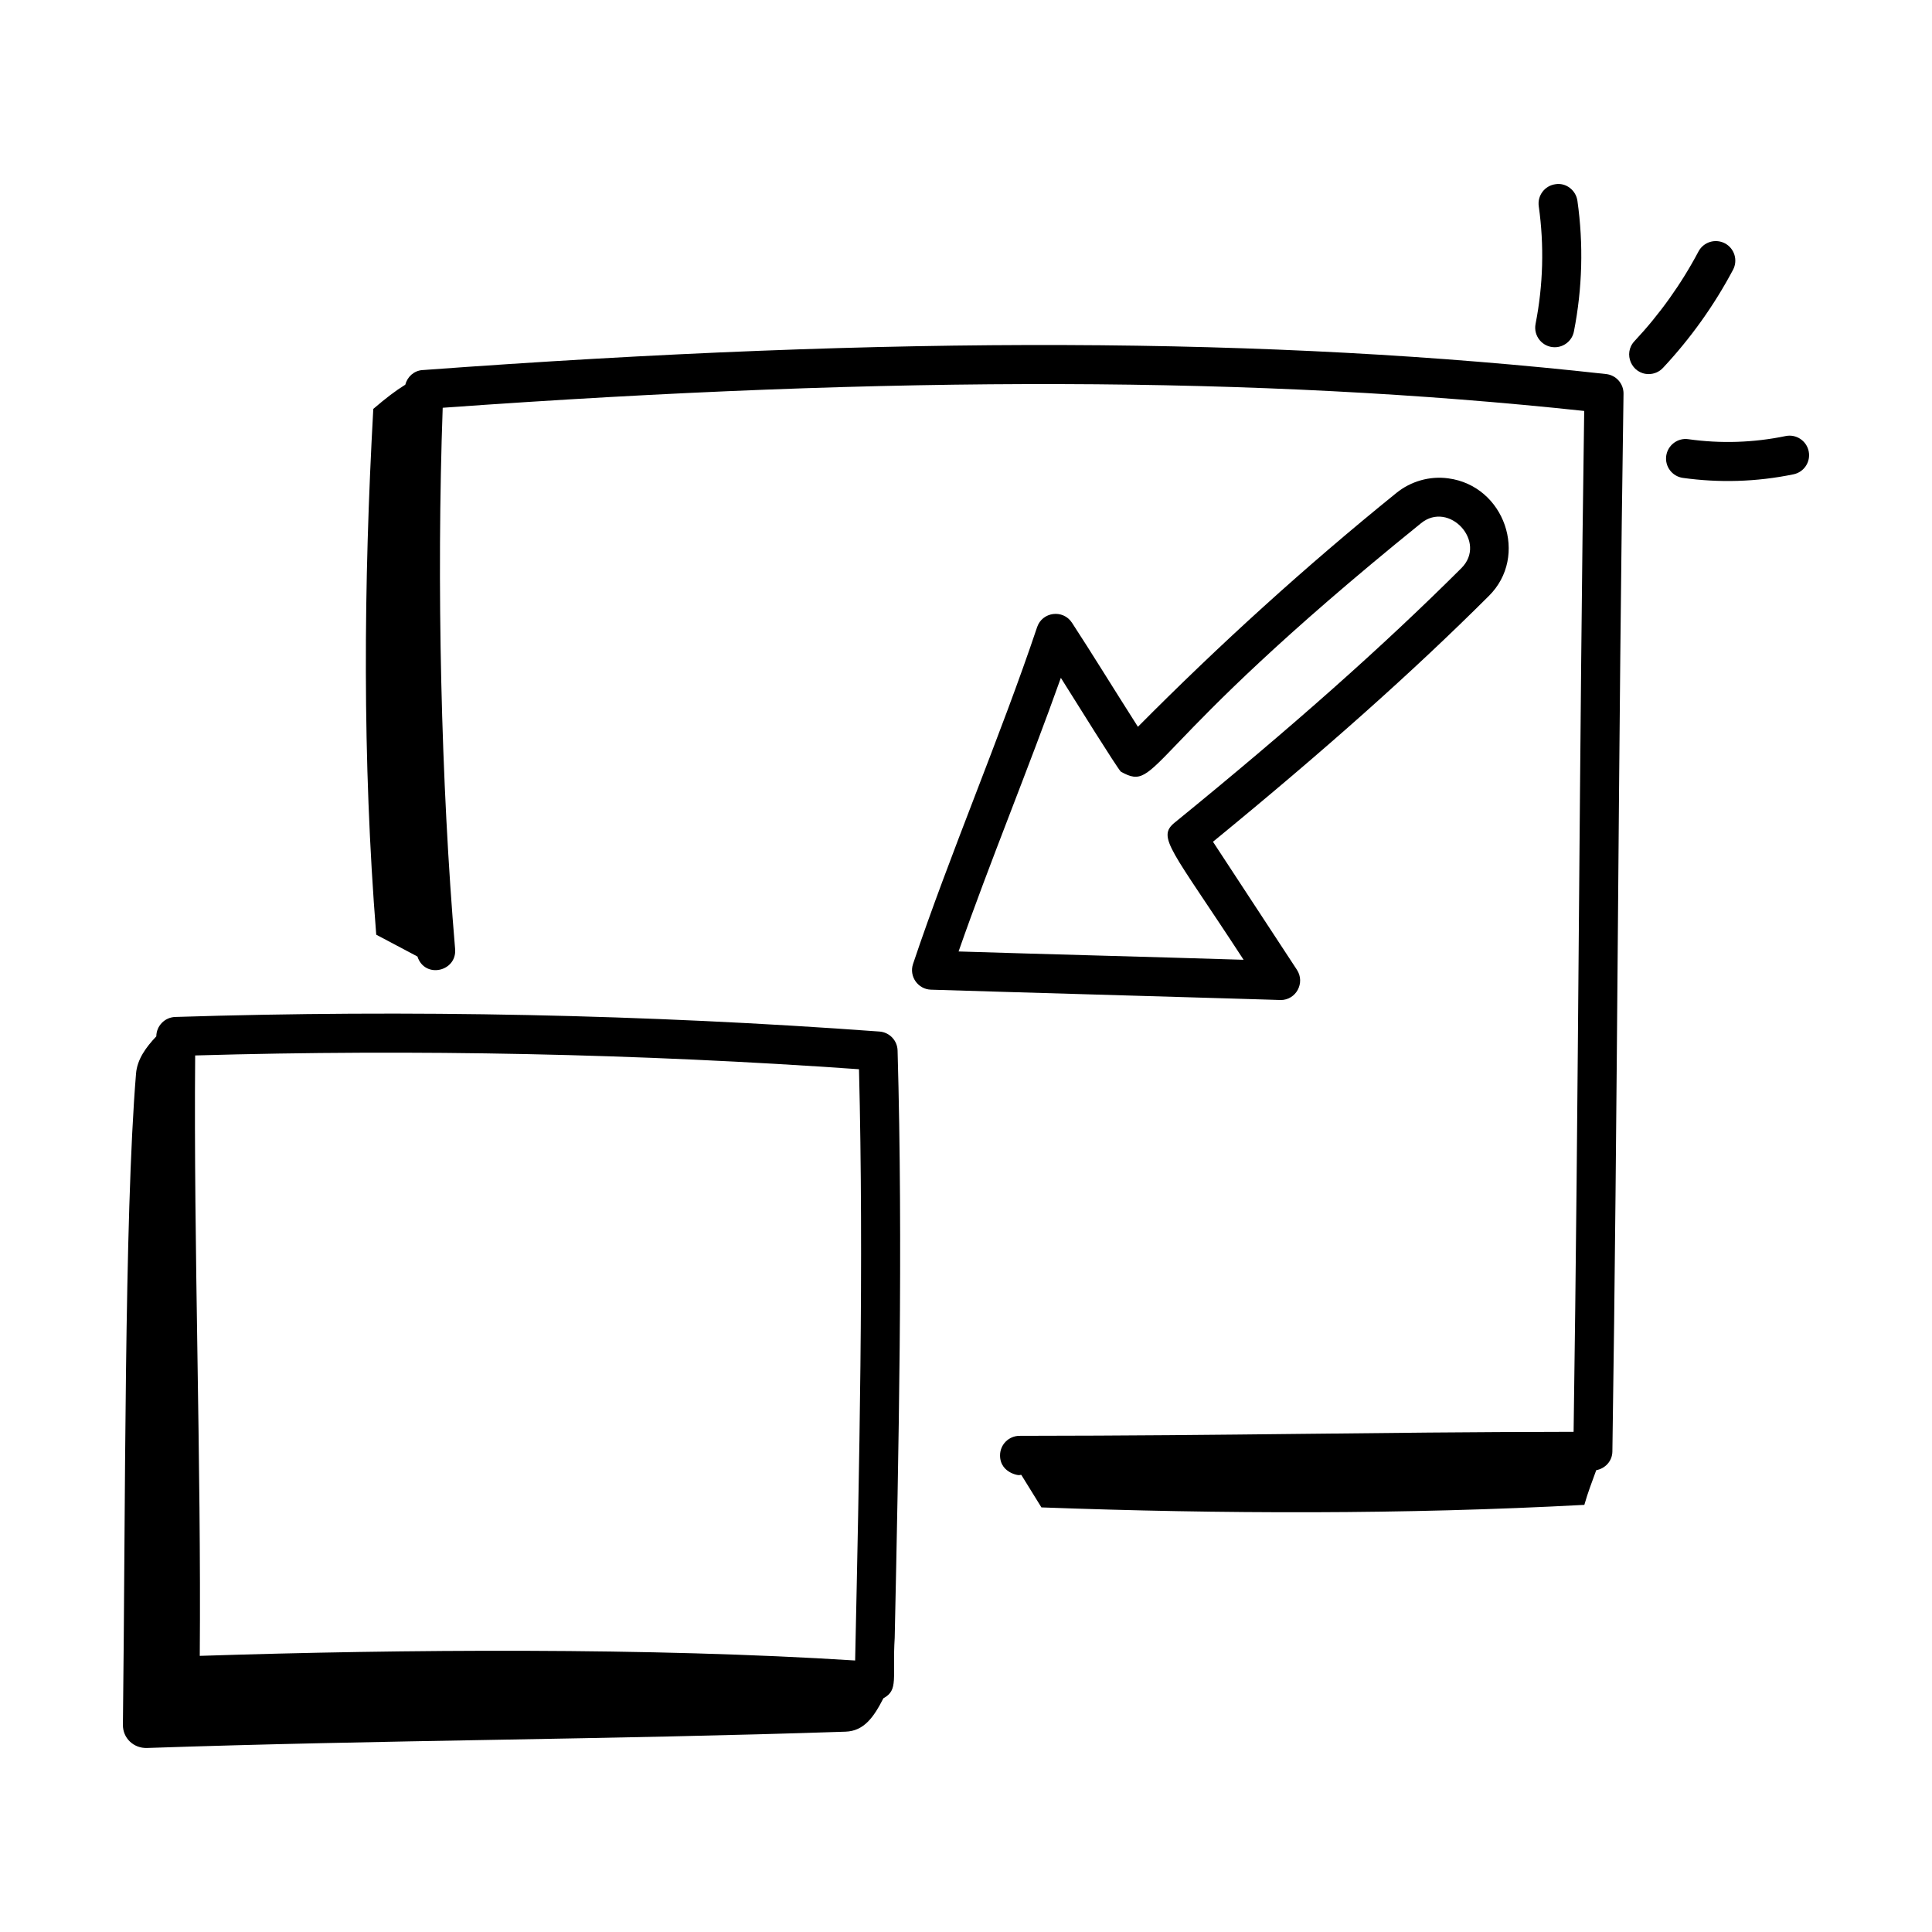 <?xml version="1.0" encoding="UTF-8"?>
<!-- Uploaded to: SVG Repo, www.svgrepo.com, Generator: SVG Repo Mixer Tools -->
<svg fill="#000000" width="800px" height="800px" version="1.1" viewBox="144 144 512 512" xmlns="http://www.w3.org/2000/svg">
 <g>
  <path d="m255.95 242.07c-2.25 0.168-4 1.781-4.547 3.879-2.641 1.641-5.168 3.578-8.477 6.414-2.578 46.363-2.93 93.047 0.781 139.34 3.641 1.926 7.277 3.852 10.918 5.781 1.938 5.984 10.496 3.992 9.984-1.992-3.734-43.867-4.945-97.105-3.289-143.43 119.95-8.633 216.33-8.379 302.51 0.844-1.289 86.852-1.527 184.33-2.809 270.54-55.977 0.098-88.52 1.012-146.83 1.066-2.859 0-5.168 2.324-5.168 5.184 0 5.031 5.875 5.477 5.184 5.168h0.453c1.777 2.871 3.551 5.742 5.328 8.613 47.73 1.75 96.188 1.891 143.88-0.672 0.906-3.231 2.062-6.176 3.152-9.191 2.383-0.434 4.234-2.41 4.277-4.918 1.367-89.398 1.578-190.48 2.953-280.34 0.039-2.668-1.953-4.934-4.602-5.223-89.109-9.914-188.8-10.246-313.7-1.055z"/>
  <path d="m527.81 270.77c-4.871-0.68-9.941 0.762-13.762 3.875-23.938 19.348-46.91 40.195-68.488 61.965-6.731-10.559-12.281-19.629-17.48-27.586-2.363-3.609-7.875-2.91-9.238 1.188-9.629 28.711-23.148 60.227-32.875 89.242-1.109 3.309 1.305 6.707 4.738 6.82 12.031 0.398 94.414 2.75 92.664 2.75 4.144 0 6.57-4.594 4.328-8.02l-22.246-33.93c29.57-24.215 52.926-45.012 73.09-65.121 10.68-10.539 4.199-29.215-10.73-31.184zm3.434 23.832c-20.766 20.703-44.898 42.125-75.949 67.402-4.852 3.957-0.809 7.043 18.27 36.348-25.062-0.781-50.922-1.43-75.531-2.203 8.25-23.625 18.602-48.594 27.105-72.512 3.863 6.144 14.887 23.867 15.906 24.871 10.348 5.723 4.562-5.234 79.523-65.828 7.449-6.109 17.699 4.988 10.676 11.922z"/>
  <path d="m556.03 236.02c2.418 0 4.59-1.711 5.074-4.18 2.246-11.438 2.562-23.082 0.93-34.617-0.398-2.832-3.055-4.879-5.844-4.402-2.832 0.398-4.805 3.012-4.402 5.844 1.461 10.395 1.172 20.879-0.848 31.18-0.617 3.176 1.797 6.176 5.09 6.176z"/>
  <path d="m584.7 241.5c7.32-7.824 13.566-16.574 18.574-26.008 1.336-2.527 0.371-5.66-2.148-7.004-2.539-1.328-5.66-0.371-7.004 2.148-4.57 8.625-10.285 16.633-16.984 23.785-3.078 3.289-0.738 8.715 3.781 8.715 1.383 0 2.766-0.551 3.781-1.637z"/>
  <path d="m617.21 259.56c-8.512 1.758-17.191 2.043-25.801 0.828-2.789-0.406-5.445 1.582-5.844 4.414-0.391 2.832 1.578 5.445 4.414 5.844 9.543 1.328 19.418 1.094 29.316-0.949 2.805-0.578 4.602-3.316 4.023-6.113-0.578-2.797-3.328-4.606-6.109-4.023z"/>
  <path d="m378.11 594.06c4.086-2.203 2.336-5.289 2.996-16.055 1.039-48.883 2.219-104.29 0.762-155.62-0.074-2.656-2.148-4.82-4.797-5.016-61.891-4.543-124.67-5.824-186.64-3.863-2.762 0.094-4.973 2.344-5.008 5.117v0.023c-2.719 2.871-5.059 6.062-5.371 9.844-3.168 38.426-2.777 115.25-3.481 172.59-0.043 3.539 2.848 6.273 6.387 6.152 62.785-2.144 122.21-2.203 185.11-4.32 4.938-0.168 7.504-3.894 10.043-8.855zm-181.17-11.234c0.406-51.082-1.648-108.64-1.219-159.12 58.414-1.691 117.56-0.473 175.92 3.652 1.293 51.34 0.059 106.08-1.02 156.69-54.195-3.453-119.88-2.981-173.68-1.227z"/>
 </g>
</svg>